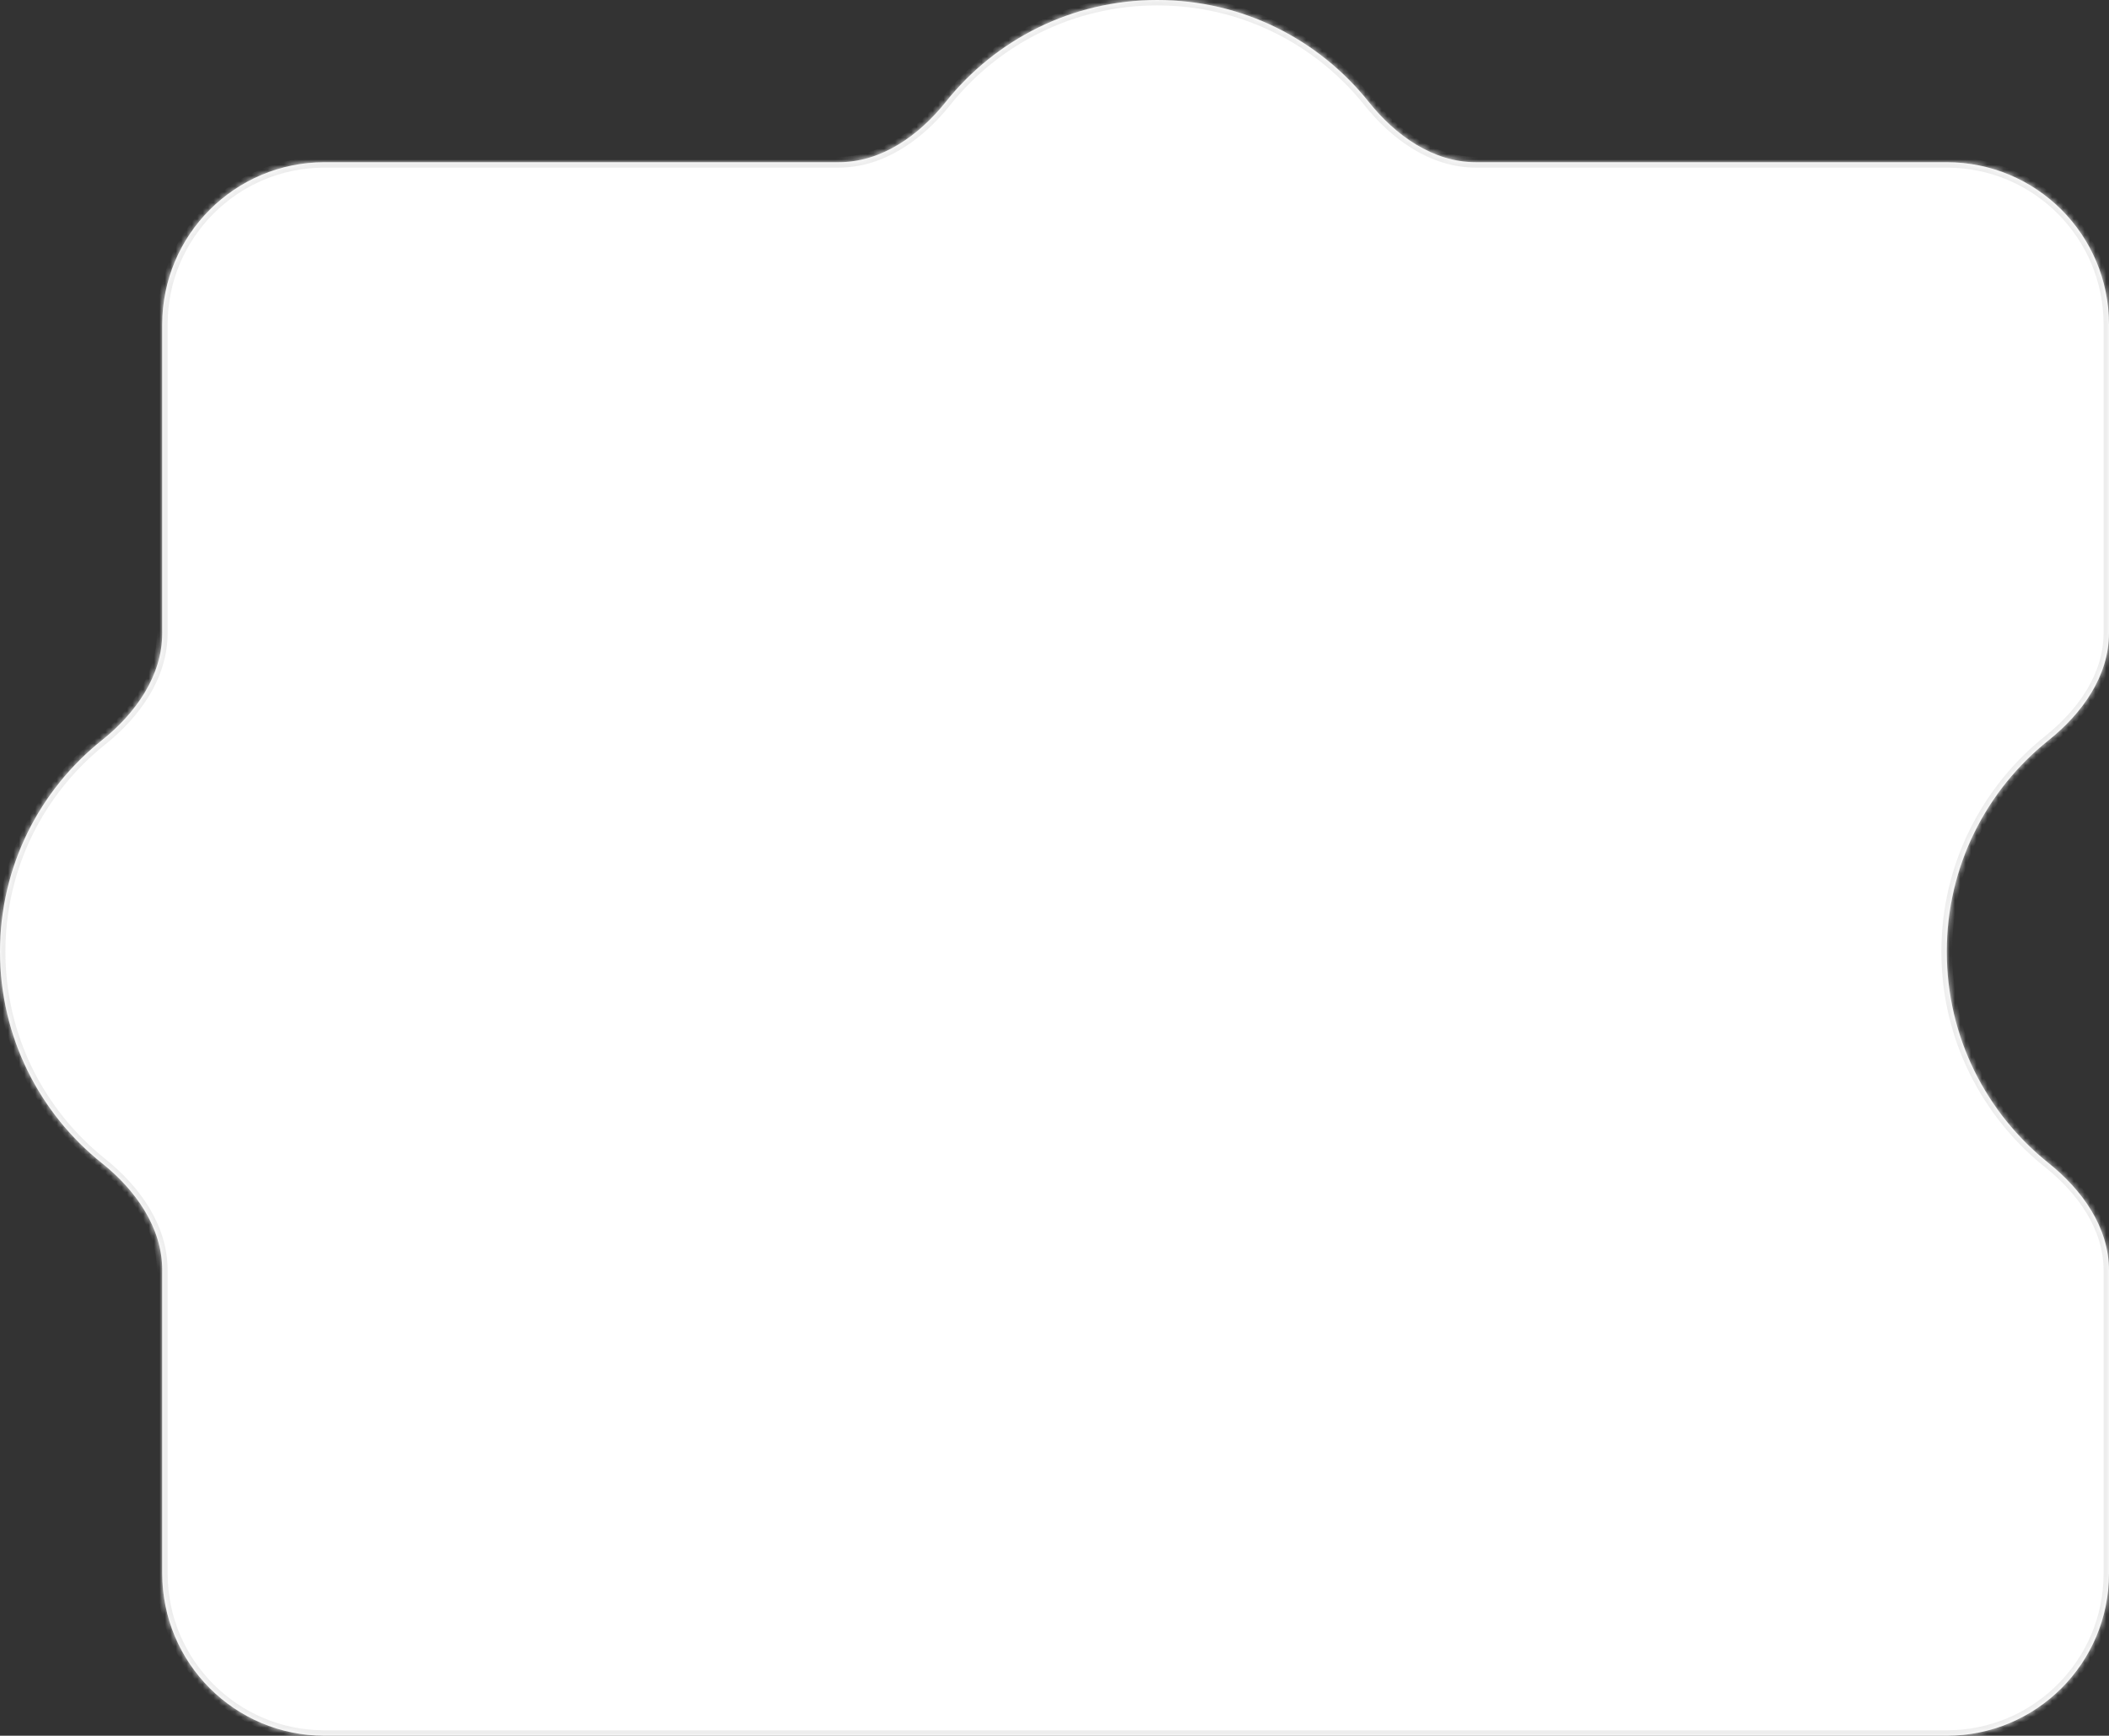 <?xml version="1.0" encoding="UTF-8"?> <svg xmlns="http://www.w3.org/2000/svg" width="390" height="321" viewBox="0 0 390 321" fill="none"><rect x="0" y="0" width="390" height="321" fill="#333333" stroke="none"/> <mask id="path-1-inside-1_259_598" fill="white"> <path fill-rule="evenodd" clip-rule="evenodd" d="M253.095 18.827C258.055 25.039 264.977 30 272.927 30H360C376.569 30 390 43.431 390 60V117.073C390 125.023 385.039 131.945 378.827 136.905C367.352 146.067 360 160.175 360 176C360 191.825 367.352 205.933 378.827 215.095C385.039 220.055 390 226.977 390 234.927V291C390 307.569 376.569 321 360 321H60C43.431 321 30 307.569 30 291V234.927C30 226.977 25.039 220.055 18.827 215.095C7.352 205.933 0 191.825 0 176C0 160.175 7.352 146.067 18.827 136.905C25.039 131.945 30 125.023 30 117.073V60C30 43.431 43.431 30 60 30H155.073C163.023 30 169.945 25.039 174.905 18.827C184.067 7.352 198.175 0 214 0C229.825 0 243.933 7.352 253.095 18.827Z"></path> </mask> <path fill-rule="evenodd" clip-rule="evenodd" d="M253.095 18.827C258.055 25.039 264.977 30 272.927 30H360C376.569 30 390 43.431 390 60V117.073C390 125.023 385.039 131.945 378.827 136.905C367.352 146.067 360 160.175 360 176C360 191.825 367.352 205.933 378.827 215.095C385.039 220.055 390 226.977 390 234.927V291C390 307.569 376.569 321 360 321H60C43.431 321 30 307.569 30 291V234.927C30 226.977 25.039 220.055 18.827 215.095C7.352 205.933 0 191.825 0 176C0 160.175 7.352 146.067 18.827 136.905C25.039 131.945 30 125.023 30 117.073V60C30 43.431 43.431 30 60 30H155.073C163.023 30 169.945 25.039 174.905 18.827C184.067 7.352 198.175 0 214 0C229.825 0 243.933 7.352 253.095 18.827Z" fill="white"></path> <path d="M174.905 18.827L175.686 19.451L174.905 18.827ZM18.827 136.905L18.203 136.123L18.827 136.905ZM378.827 136.905L378.203 136.123L378.203 136.123L378.827 136.905ZM378.827 215.095L379.451 214.314L378.827 215.095ZM253.095 18.827L252.314 19.451L253.095 18.827ZM272.927 31H360V29H272.927V31ZM360 31C376.016 31 389 43.984 389 60H391C391 42.879 377.121 29 360 29V31ZM389 60V117.073H391V60H389ZM378.203 136.123C366.501 145.467 359 159.858 359 176H361C361 160.492 368.203 146.666 379.451 137.686L378.203 136.123ZM359 176C359 192.142 366.501 206.533 378.203 215.877L379.451 214.314C368.203 205.334 361 191.508 361 176H359ZM389 234.927V291H391V234.927H389ZM389 291C389 307.016 376.016 320 360 320V322C377.121 322 391 308.121 391 291H389ZM360 320H60V322H360V320ZM60 320C43.984 320 31 307.016 31 291H29C29 308.121 42.879 322 60 322V320ZM31 291V234.927H29V291H31ZM19.451 214.314C8.203 205.334 1 191.508 1 176H-1C-1 192.142 6.501 206.533 18.203 215.877L19.451 214.314ZM1 176C1 160.492 8.203 146.666 19.451 137.686L18.203 136.123C6.501 145.467 -1 159.858 -1 176H1ZM31 117.073V60H29V117.073H31ZM31 60C31 43.984 43.984 31 60 31V29C42.879 29 29 42.879 29 60H31ZM60 31H155.073V29H60V31ZM175.686 19.451C184.666 8.203 198.492 1 214 1V-1C197.858 -1 183.467 6.501 174.123 18.203L175.686 19.451ZM214 1C229.508 1 243.334 8.203 252.314 19.451L253.877 18.203C244.533 6.501 230.142 -1 214 -1V1ZM155.073 31C163.452 31 170.632 25.782 175.686 19.451L174.123 18.203C169.258 24.297 162.593 29 155.073 29V31ZM19.451 137.686C25.782 132.632 31 125.452 31 117.073H29C29 124.593 24.297 131.258 18.203 136.123L19.451 137.686ZM389 117.073C389 124.593 384.297 131.258 378.203 136.123L379.451 137.686C385.782 132.632 391 125.452 391 117.073H389ZM31 234.927C31 226.548 25.782 219.368 19.451 214.314L18.203 215.877C24.297 220.742 29 227.407 29 234.927H31ZM378.203 215.877C384.297 220.742 389 227.407 389 234.927H391C391 226.548 385.782 219.368 379.451 214.314L378.203 215.877ZM272.927 29C265.407 29 258.742 24.297 253.877 18.203L252.314 19.451C257.368 25.782 264.548 31 272.927 31V29Z" fill="#EDEDED" mask="url(#path-1-inside-1_259_598)"></path> </svg> 